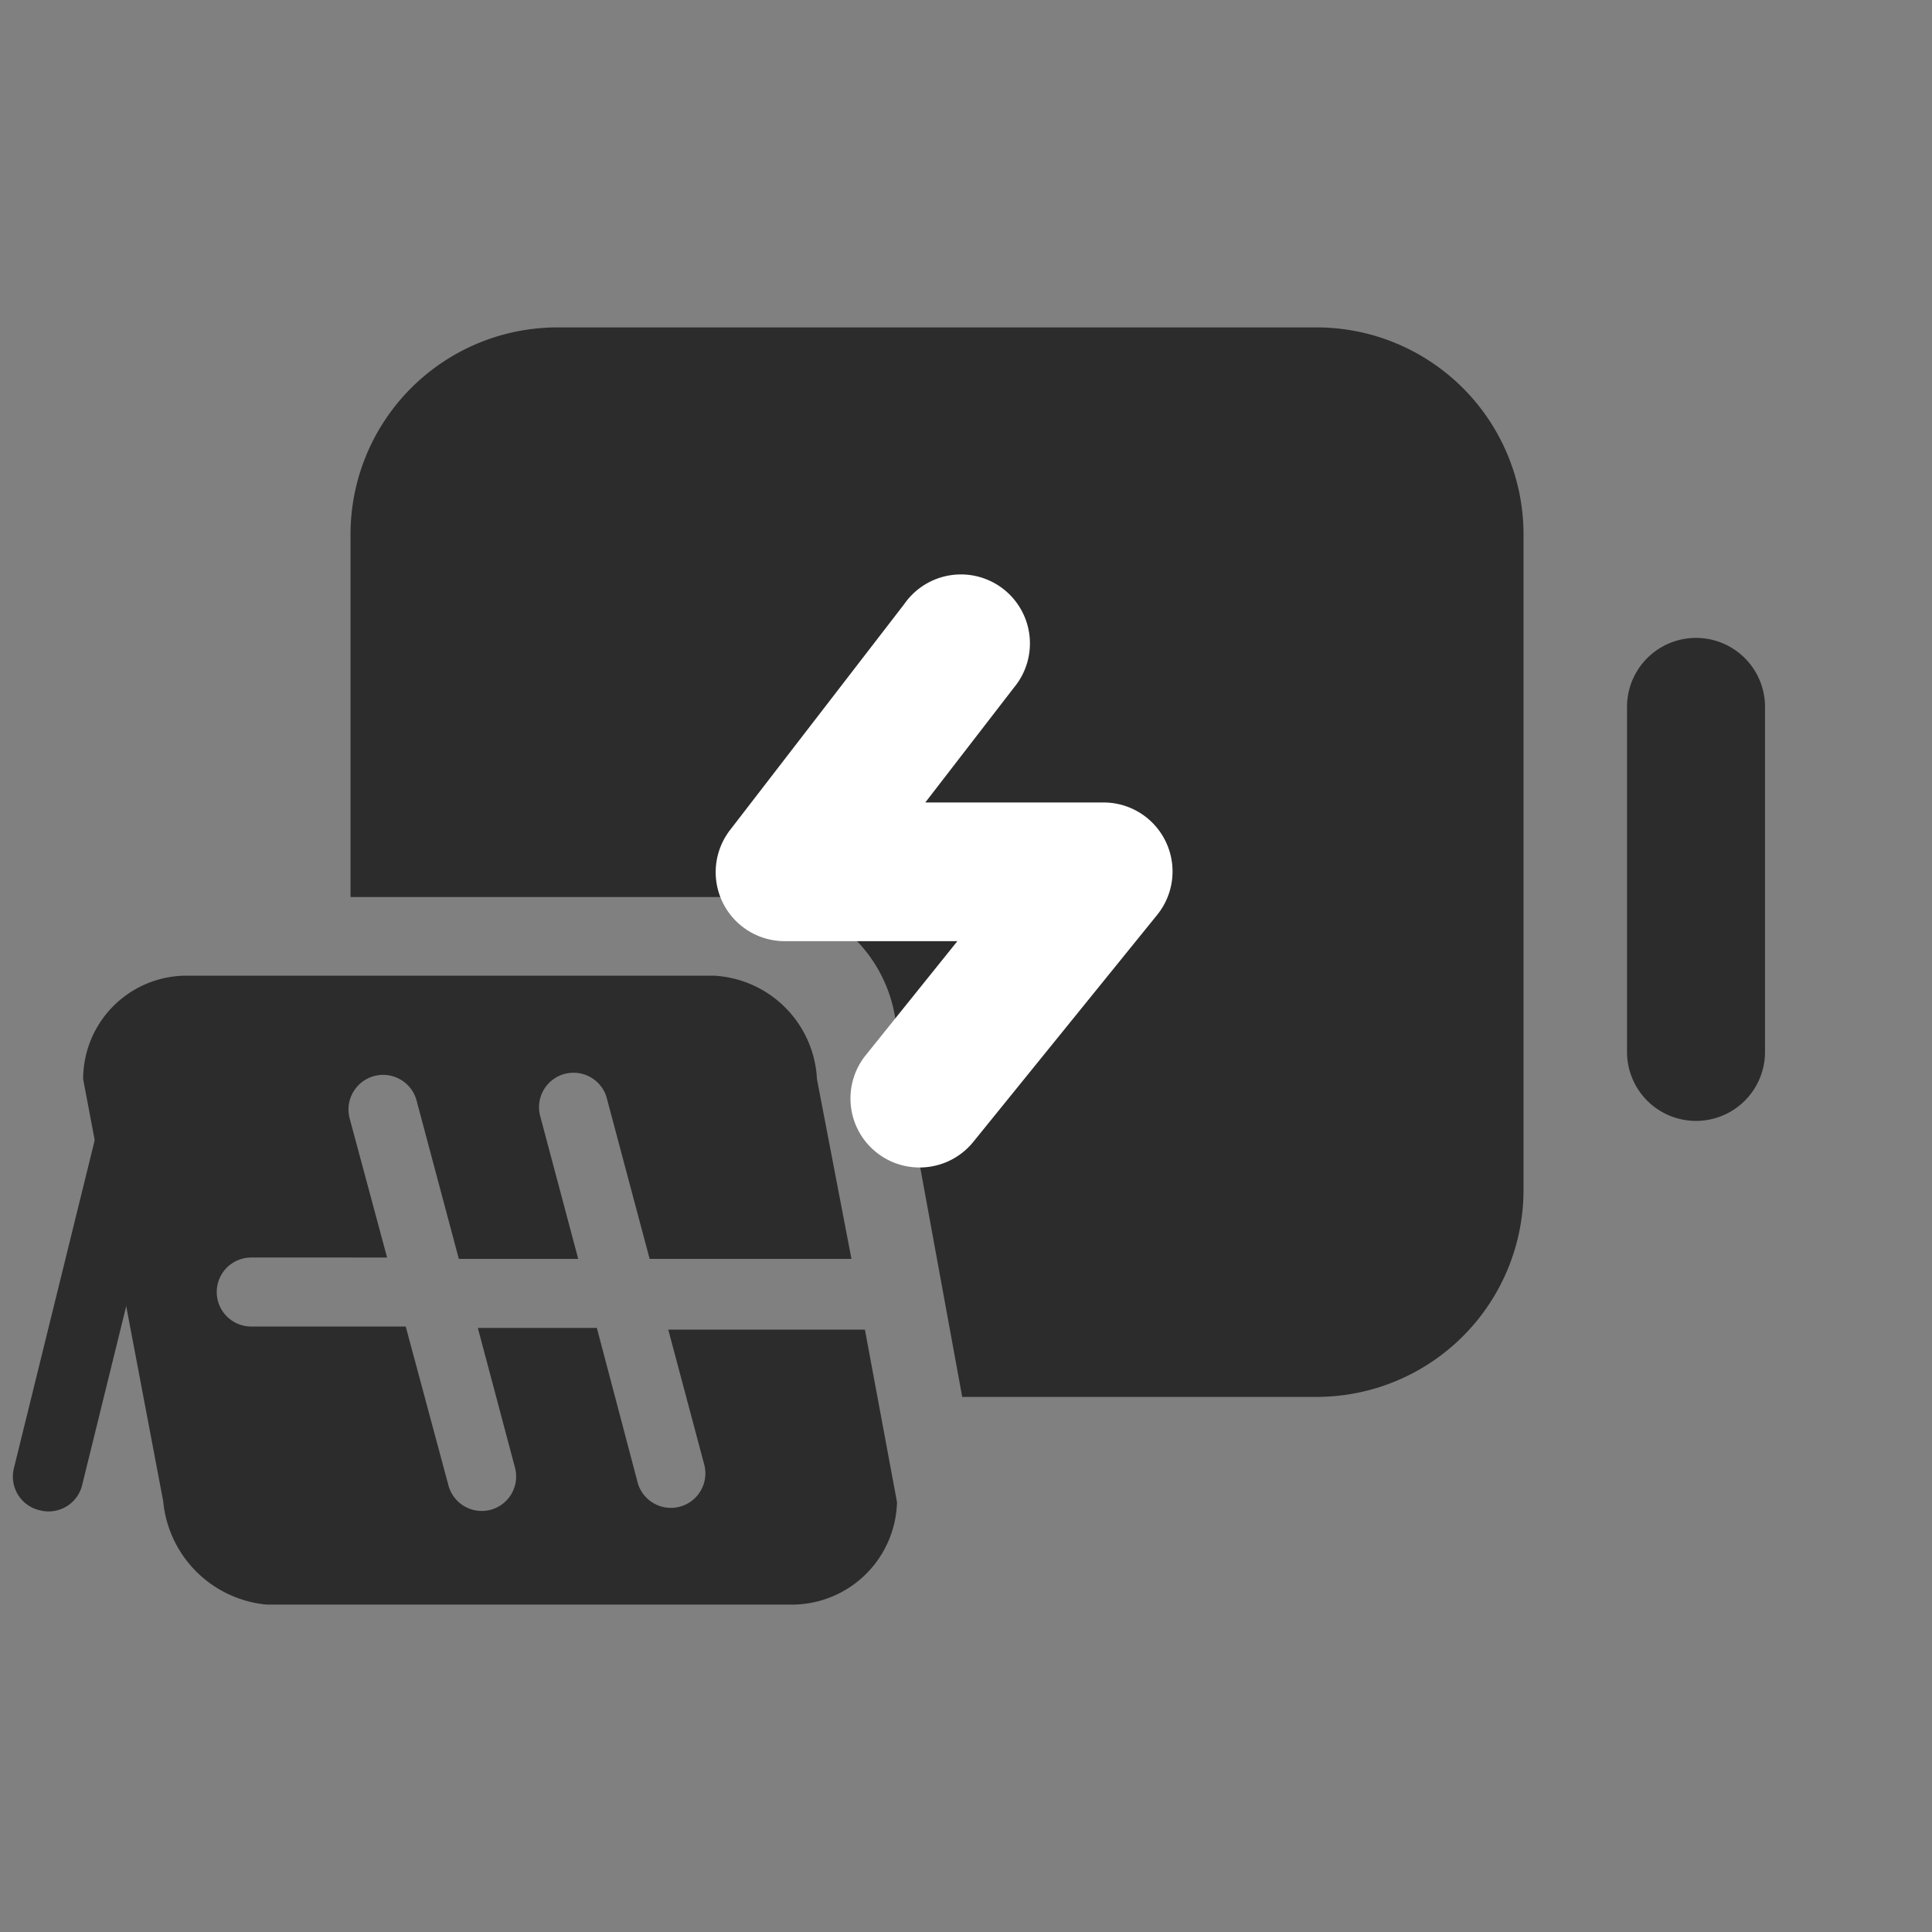 <?xml version="1.0" standalone="no"?><!DOCTYPE svg PUBLIC "-//W3C//DTD SVG 1.1//EN" "http://www.w3.org/Graphics/SVG/1.1/DTD/svg11.dtd"><svg t="1741237614295" class="icon" viewBox="0 0 1024 1024" version="1.1" xmlns="http://www.w3.org/2000/svg" p-id="10816" xmlns:xlink="http://www.w3.org/1999/xlink" width="46" height="46"><rect x="0" y="0" width="1024" height="1024" fill="#808080" stroke="none"/><path d="M697.783 740.389H509.989L475.429 551.497A76.069 76.069 0 0 0 398.446 475.429H185.783V283.246a109.714 109.714 0 0 1 109.714-109.714h402.286a109.714 109.714 0 0 1 109.714 109.714v347.429a109.714 109.714 0 0 1-109.714 109.714z m201.143-146.286a36.571 36.571 0 0 1-36.571-36.571v-182.857a36.571 36.571 0 1 1 73.143 0v182.857a36.571 36.571 0 0 1-36.571 36.571z" fill="#2c2c2c" p-id="10817"></path><path d="M420.571 850.469H141.349a60.709 60.709 0 0 1-54.857-54.857L44.069 571.977a54.857 54.857 0 0 1 54.857-54.857h279.223a57.783 57.783 0 0 1 54.857 54.857l18.286 95.269h-106.971l-22.857-85.76a18.286 18.286 0 0 0-35.291 9.509l20.297 76.251H243.2l-22.309-83.566a18.286 18.286 0 0 0-35.657 8.777l19.931 74.057H133.303a18.286 18.286 0 1 0 0 36.571h81.737L237.714 787.383a18.286 18.286 0 0 0 22.491 12.8 18.286 18.286 0 0 0 12.8-22.126l-19.749-74.24h63.086L338.103 786.286a18.286 18.286 0 0 0 35.291-9.509l-19.2-72.046h104.229l17.006 91.429a55.771 55.771 0 0 1-54.857 54.309z" fill="#2c2c2c" p-id="10818"></path><path d="M98.377 564.48l-54.857 222.72a18.286 18.286 0 0 1-22.126 13.349 18.286 18.286 0 0 1-14.08-22.126l54.857-222.72a18.286 18.286 0 0 1 22.126-13.349 18.286 18.286 0 0 1 14.08 22.126z" fill="#2c2c2c" p-id="10819"></path><path d="M487.314 618.789a36.571 36.571 0 0 1-28.526-59.429l48.64-60.526h-91.429a36.571 36.571 0 0 1-29.074-58.88l92.343-119.771a36.571 36.571 0 1 1 58.149 44.251l-46.994 60.891h94.354a36.571 36.571 0 0 1 28.526 59.611l-97.463 120.32a36.571 36.571 0 0 1-28.526 13.531z" fill="#ffffff" p-id="10820" data-spm-anchor-id="a313x.search_index.0.i16.53303a81vzWSpV" class="selected"></path></svg>